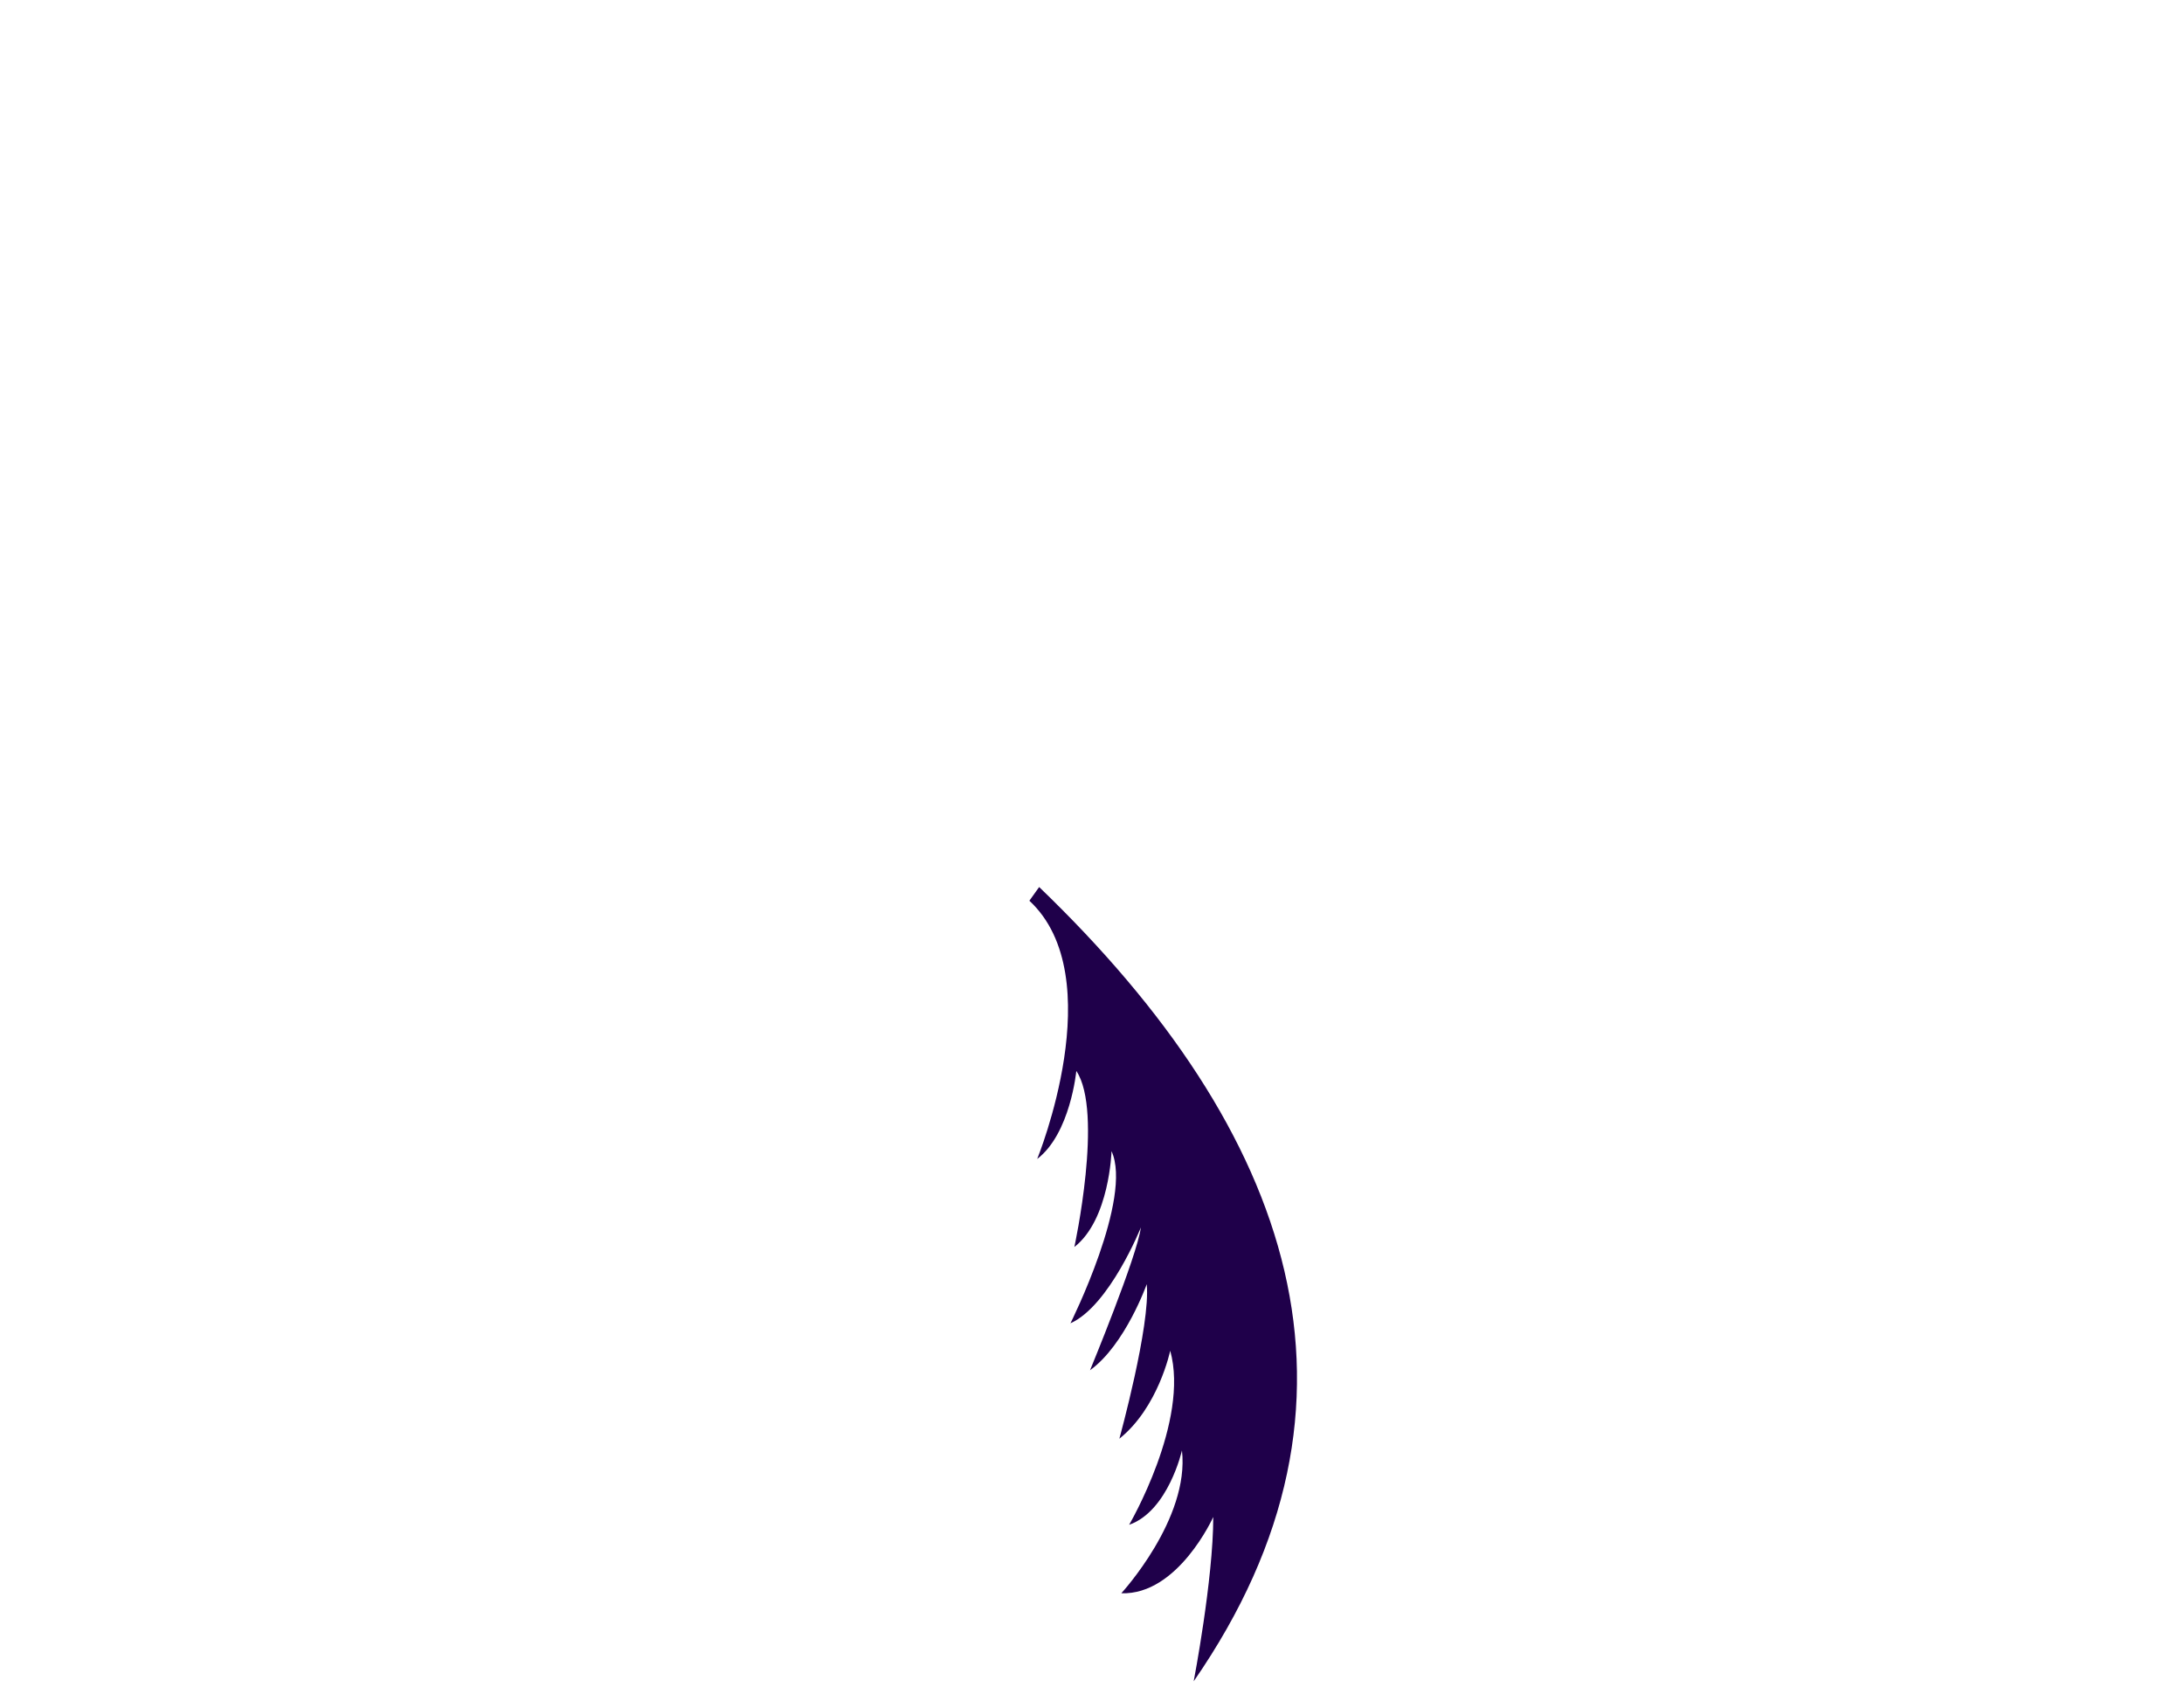 <svg width="107" height="83" viewBox="0 0 107 83" fill="none" xmlns="http://www.w3.org/2000/svg">
<path d="M50.911 43.456C63.37 55.436 67.97 68.662 58.482 82.367C58.482 82.367 59.441 77.383 59.441 74.317C59.441 74.317 57.715 78.15 54.936 78.054C54.936 78.054 58.291 74.412 57.907 71.058C57.907 71.058 57.236 74.029 55.319 74.7C55.319 74.7 58.291 69.621 57.332 66.17C57.332 66.17 56.757 68.95 54.84 70.483C54.84 70.483 56.374 64.924 56.182 62.912C56.182 62.912 55.128 65.883 53.403 67.129C53.403 67.129 55.703 61.57 55.895 60.132C55.895 60.132 54.361 63.966 52.444 64.829C52.444 64.829 55.511 58.695 54.457 56.395C54.457 56.395 54.361 59.749 52.636 61.091C52.636 61.091 54.074 54.478 52.732 52.465C52.732 52.465 52.444 55.532 50.815 56.778C50.815 56.778 54.457 47.865 50.432 44.127L50.911 43.456Z" fill="#1F004A"/>
</svg>